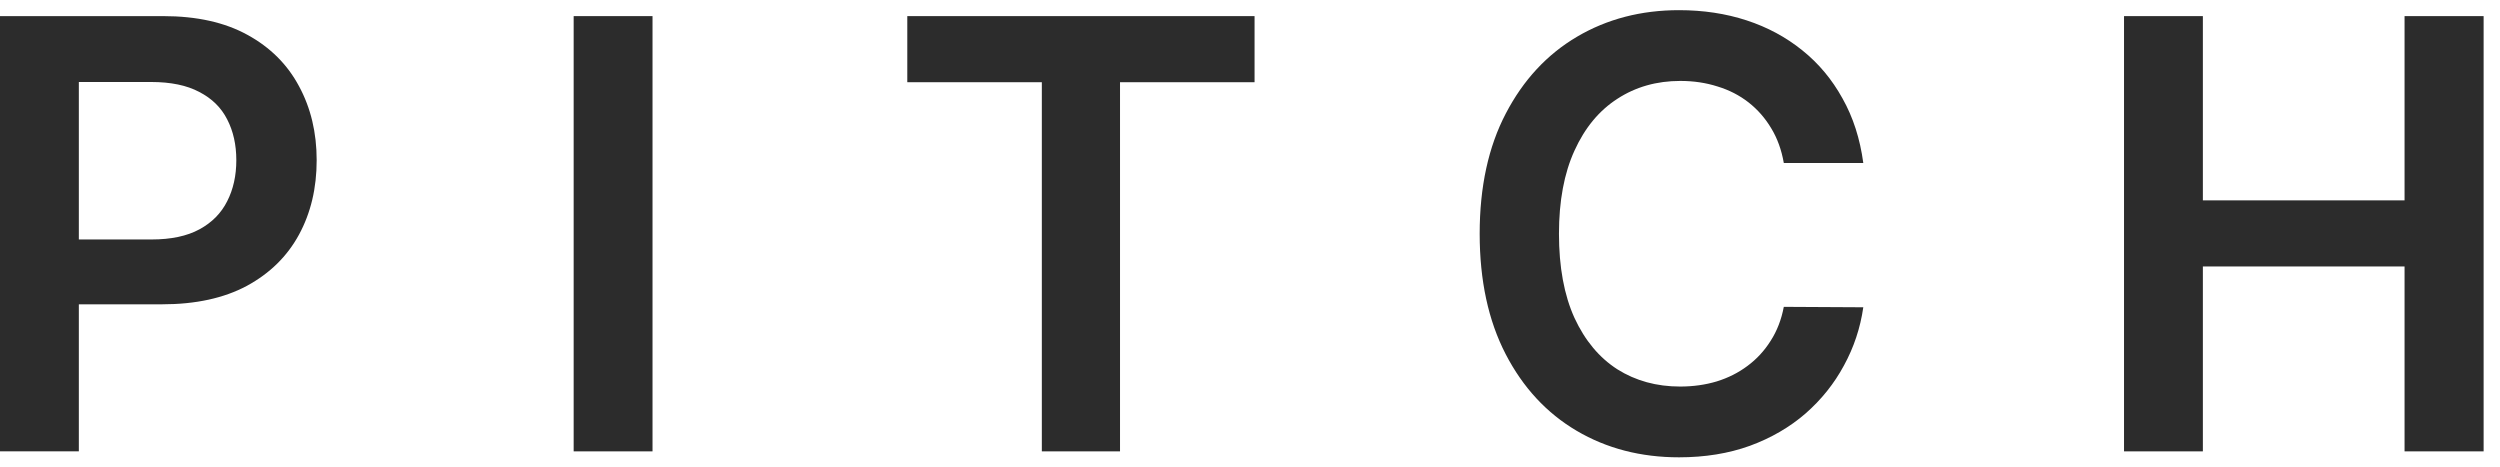 <?xml version="1.0" encoding="UTF-8"?> <svg xmlns="http://www.w3.org/2000/svg" width="123" height="23" viewBox="0 0 123 23" fill="none"><path d="M0 22.207V0.793H8.03C9.676 0.793 11.056 1.099 12.171 1.713C13.293 2.326 14.14 3.17 14.712 4.243C15.291 5.31 15.58 6.523 15.58 7.882C15.58 9.255 15.291 10.475 14.712 11.542C14.133 12.608 13.28 13.448 12.15 14.062C11.021 14.668 9.63 14.972 7.978 14.972H2.656V11.782H7.455C8.417 11.782 9.205 11.615 9.818 11.28C10.432 10.946 10.885 10.486 11.178 9.9C11.477 9.315 11.627 8.642 11.627 7.882C11.627 7.122 11.477 6.453 11.178 5.875C10.885 5.296 10.428 4.846 9.808 4.526C9.195 4.198 8.403 4.034 7.434 4.034H3.879V22.207H0Z" fill="#2C2C2C"></path><path d="M32.104 0.793V22.207H28.224V0.793H32.104Z" fill="#2C2C2C"></path><path d="M44.639 4.045V0.793H61.724V4.045H55.105V22.207H51.258V4.045H44.639Z" fill="#2C2C2C"></path><path d="M91.674 8.018H87.763C87.652 7.377 87.446 6.809 87.146 6.314C86.847 5.812 86.474 5.387 86.028 5.038C85.582 4.689 85.073 4.428 84.501 4.254C83.936 4.073 83.326 3.982 82.671 3.982C81.507 3.982 80.475 4.275 79.576 4.86C78.677 5.439 77.973 6.289 77.464 7.412C76.955 8.527 76.701 9.89 76.701 11.5C76.701 13.138 76.955 14.518 77.464 15.641C77.98 16.756 78.684 17.599 79.576 18.171C80.475 18.736 81.504 19.018 82.661 19.018C83.302 19.018 83.901 18.934 84.459 18.767C85.024 18.593 85.529 18.338 85.975 18.004C86.428 17.669 86.808 17.258 87.115 16.77C87.429 16.282 87.645 15.724 87.763 15.097L91.674 15.118C91.528 16.136 91.21 17.091 90.722 17.983C90.242 18.875 89.611 19.663 88.83 20.346C88.049 21.022 87.136 21.552 86.09 21.935C85.045 22.312 83.884 22.5 82.608 22.5C80.726 22.5 79.046 22.064 77.569 21.193C76.091 20.322 74.927 19.063 74.076 17.418C73.226 15.773 72.8 13.8 72.8 11.5C72.8 9.193 73.229 7.22 74.087 5.582C74.944 3.937 76.112 2.678 77.589 1.807C79.067 0.936 80.74 0.5 82.608 0.5C83.8 0.5 84.909 0.667 85.933 1.002C86.958 1.337 87.871 1.828 88.673 2.476C89.475 3.118 90.133 3.905 90.649 4.839C91.172 5.766 91.514 6.826 91.674 8.018Z" fill="#2C2C2C"></path><path d="M104.502 22.207V0.793H108.381V9.858H118.304V0.793H122.194V22.207H118.304V13.11H108.381V22.207H104.502Z" fill="#2C2C2C"></path></svg> 